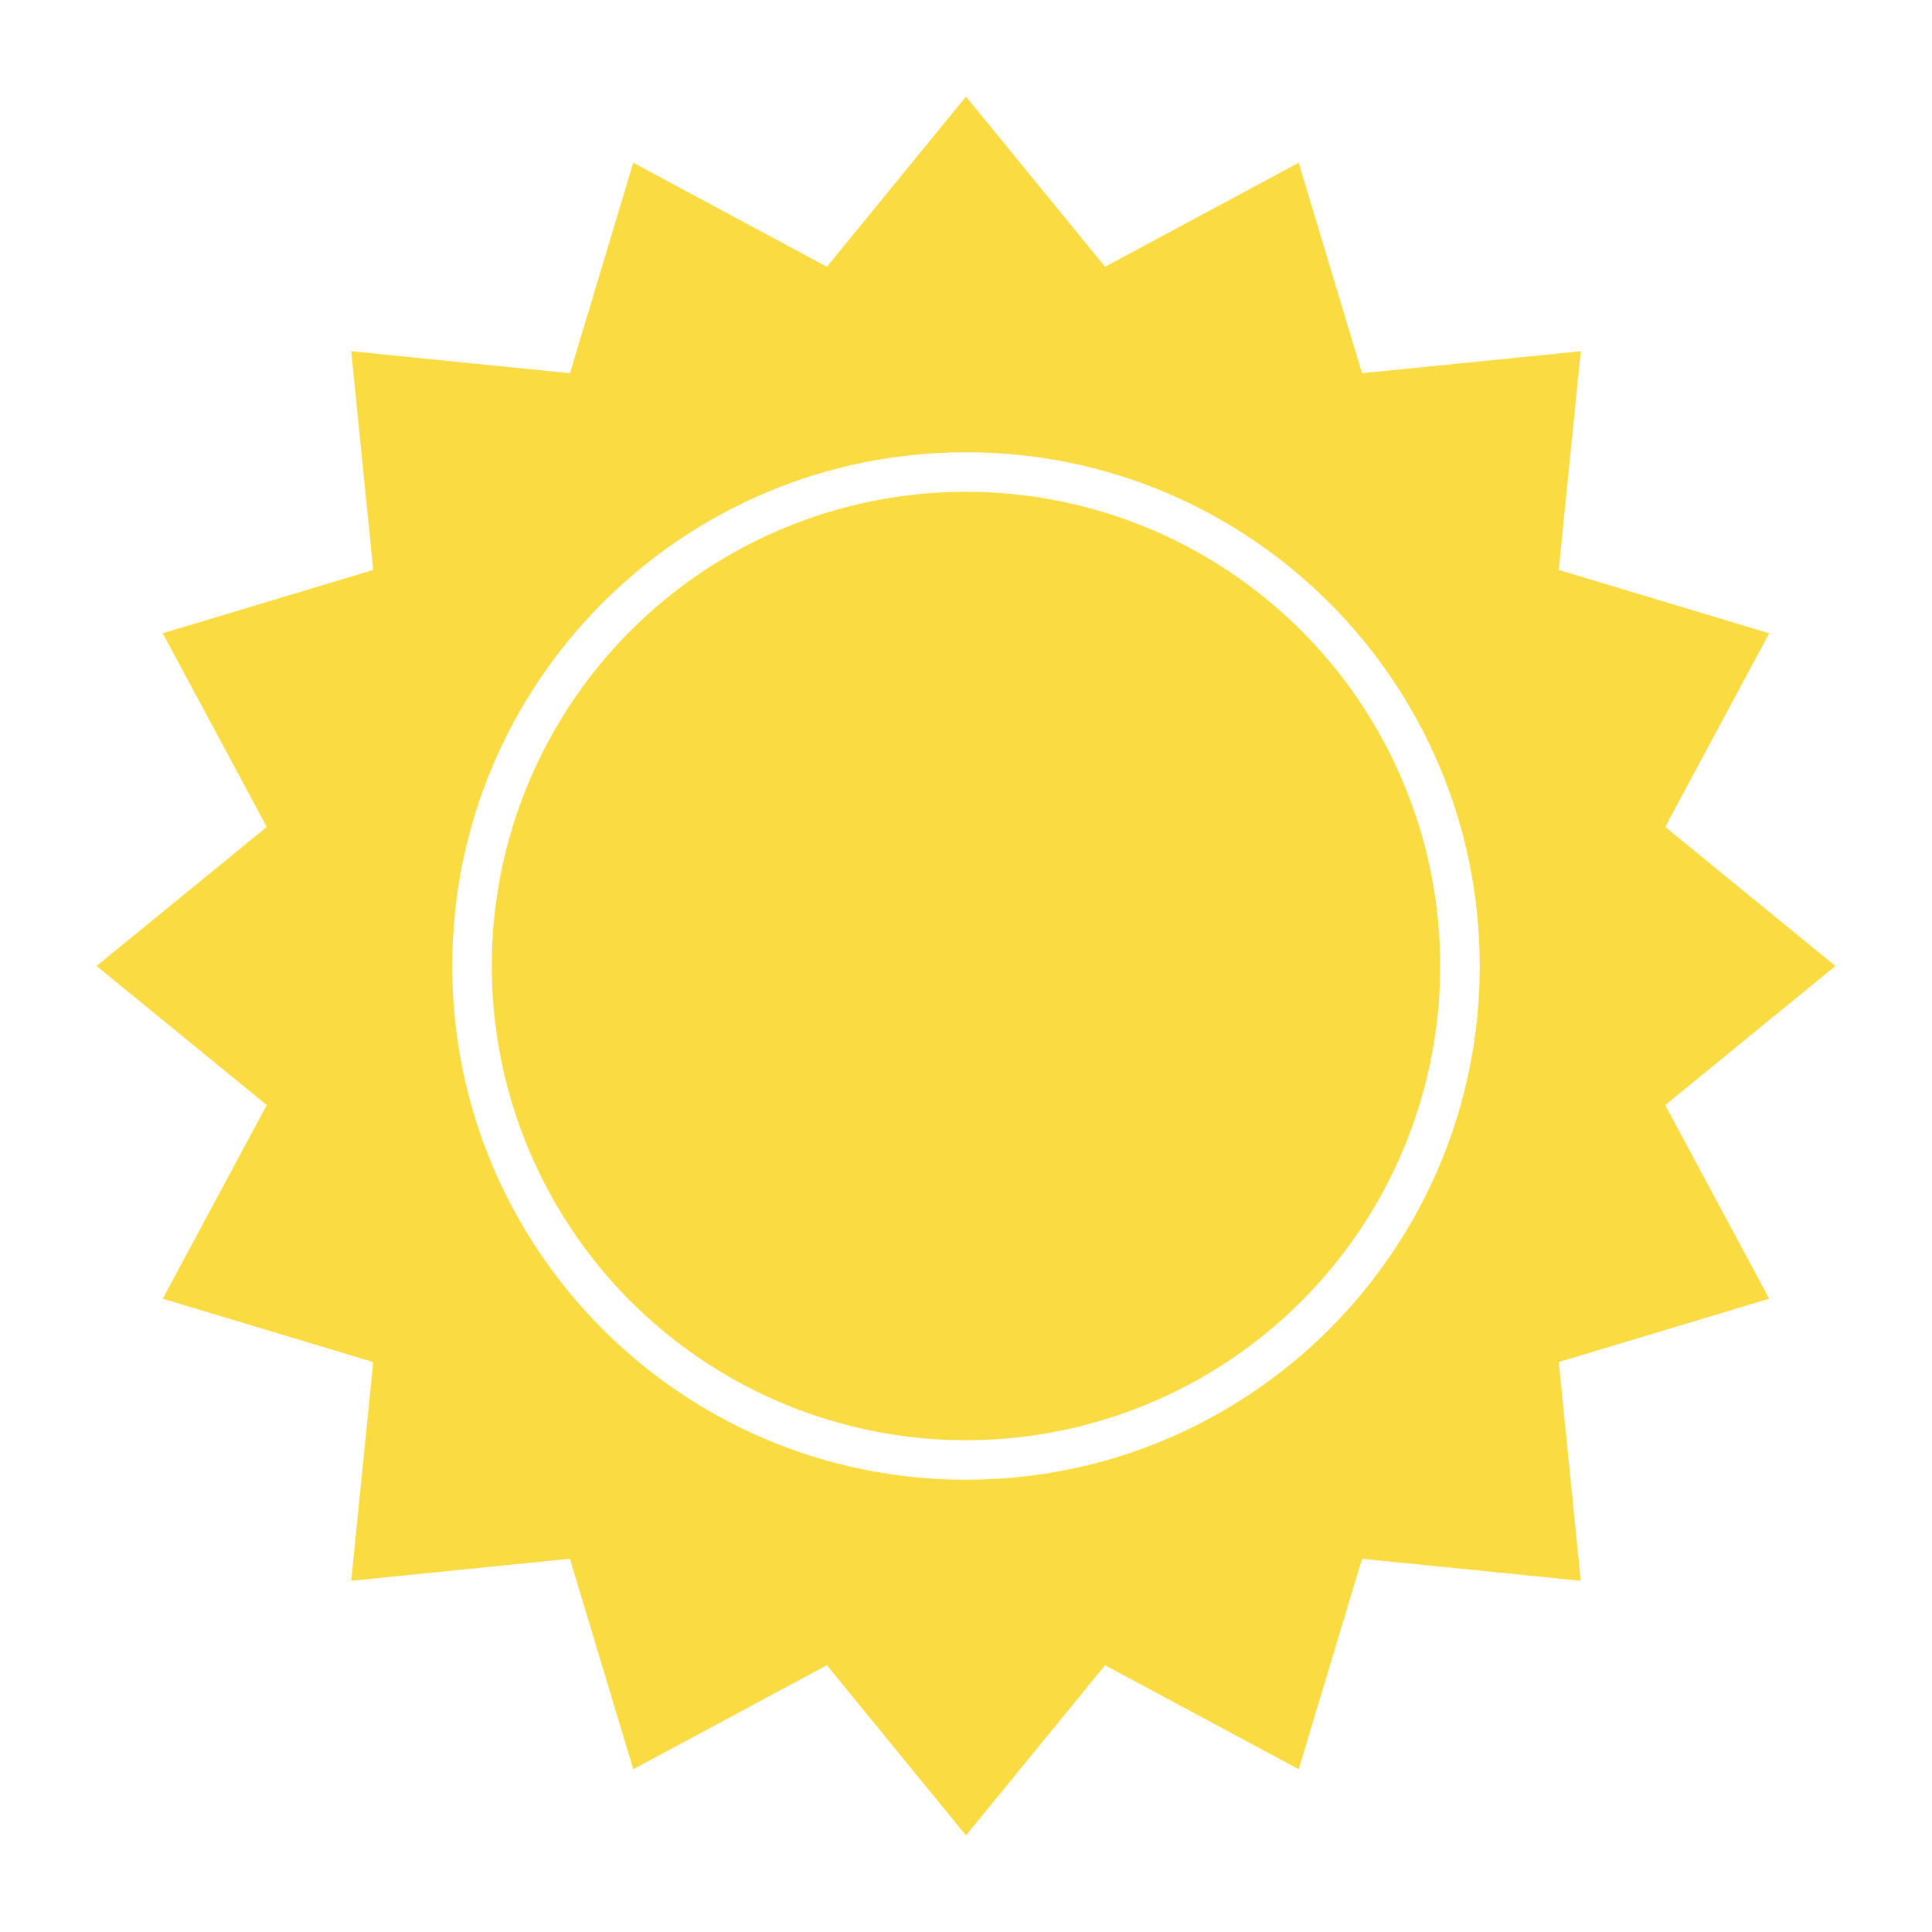 <svg xmlns="http://www.w3.org/2000/svg" width="80" height="80" viewBox="0 0 80 80" fill="none"><path fill-rule="evenodd" clip-rule="evenodd" d="M45.759 11.047L40 4L34.241 11.047L26.223 6.74L23.6 15.455L14.544 14.544L15.455 23.6L6.74 26.223L11.047 34.241L4 40L11.047 45.759L6.74 53.777L15.455 56.4L14.544 65.456L23.6 64.545L26.223 73.26L34.241 68.953L40 76L45.759 68.953L53.777 73.26L56.4 64.545L65.456 65.456L64.545 56.4L73.26 53.777L68.953 45.759L76 40L68.953 34.241L73.26 26.223L64.545 23.6L65.456 14.544L56.4 15.455L53.777 6.74L45.759 11.047ZM40 61.273C51.749 61.273 61.273 51.749 61.273 40C61.273 28.251 51.749 18.727 40 18.727C28.251 18.727 18.727 28.251 18.727 40C18.727 51.749 28.251 61.273 40 61.273Z" fill="#FADC42"></path><circle cx="40" cy="40" r="19.636" fill="#FADC42"></circle></svg>